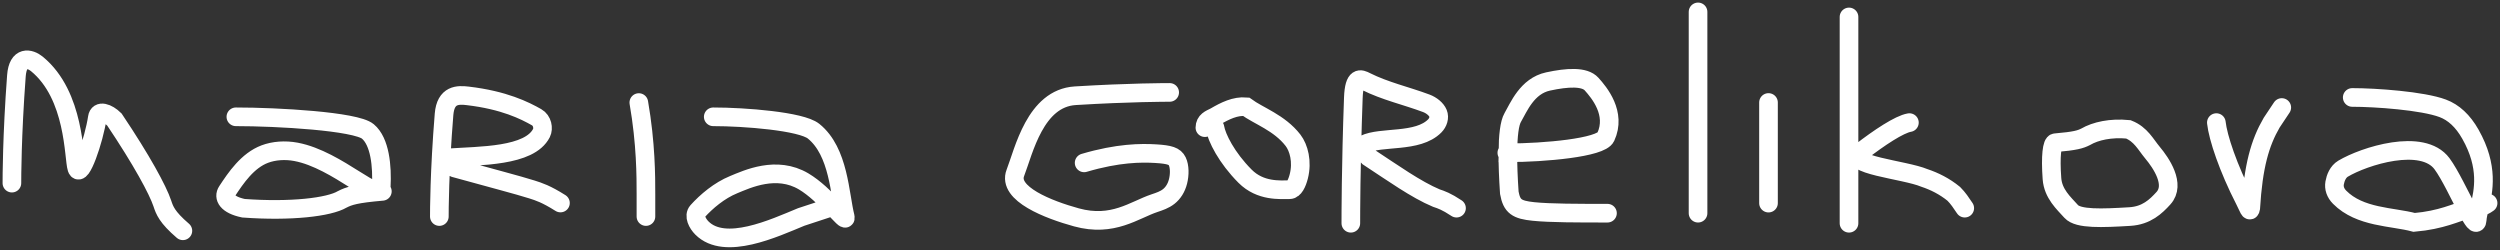 <?xml version="1.0" encoding="utf-8"?>
<svg xmlns="http://www.w3.org/2000/svg" fill="none" height="100%" overflow="visible" preserveAspectRatio="none" style="display: block;" viewBox="0 0 210 21" width="100%">
<rect x="0" y="0" width="210" height="21" fill="#333333" stroke="none"/>
<path d="M1 15.383C1 15.005 1 11.413 1.379 6.36C1.506 4.667 2.517 4.893 3.097 5.368C6.332 8.015 6.17 13.278 6.455 14.139C6.758 15.056 7.894 11.774 8.178 9.866C8.274 9.222 9.031 9.469 9.609 10.038C11.909 13.466 13.254 15.949 13.636 17.09C13.828 17.665 14.018 18.231 15.362 19.386M19.813 9.812C23.326 9.812 29.875 10.187 30.898 11.038C31.922 11.889 32.118 13.973 32.025 15.684C31.943 17.213 28.404 13.421 24.861 12.755C23.935 12.581 23.001 12.658 22.249 12.94C20.797 13.484 19.819 14.93 19.072 16.066C18.742 16.568 19.064 17.201 20.451 17.492C24.422 17.782 27.638 17.406 28.753 16.743C29.316 16.456 29.869 16.268 32.118 16.074M36.905 18.189C36.905 17.814 36.905 14.432 37.3 9.601C37.438 7.922 38.485 7.959 39.287 8.053C42.342 8.41 44.08 9.283 45.077 9.849C45.563 10.125 45.678 10.789 45.483 11.173C44.476 13.161 40.316 13.074 37.62 13.262C36.875 13.313 37.492 13.824 38.192 14.111C41.286 14.967 43.482 15.535 44.676 15.913C45.277 16.104 45.87 16.291 47.078 17.053M54.259 18.189V16.328C54.259 14.838 54.259 12.05 53.661 8.615M59.913 9.812C62.546 9.812 67.3 10.182 68.341 11.02C70.483 12.746 70.525 16.34 71.002 18.221C71.093 18.578 70.665 18.074 69.97 17.348M69.97 17.348C69.316 16.665 68.426 15.784 67.51 15.24C65.226 13.883 62.762 15.044 61.627 15.51C60.416 16.007 59.35 16.912 58.59 17.75C58.248 18.128 58.582 18.774 58.96 19.152C60.894 21.088 65.02 19.166 67.297 18.227L69.97 17.348ZM69.97 17.348L70.718 17.102M98.253 7.763C97.974 7.763 94.901 7.763 90.323 8.042C86.955 8.247 86.003 12.683 85.291 14.52C84.608 16.282 88.1 17.62 90.422 18.259C93.486 19.101 95.285 17.629 96.978 17.065C97.403 16.923 97.822 16.784 98.177 16.503C98.532 16.221 98.811 15.803 98.954 15.239C99.098 14.674 99.098 13.977 98.889 13.548C98.68 13.119 98.261 12.979 97.069 12.907C95.877 12.836 93.924 12.836 91.067 13.681M102.057 10.722C102.196 11.563 103.037 13.25 104.587 14.803C105.882 16.102 107.548 15.934 108.321 15.936C108.702 15.937 108.955 15.38 109.099 14.816C109.412 13.585 109.103 12.417 108.613 11.783C107.467 10.301 105.726 9.741 104.671 8.966C103.756 8.888 102.906 9.31 102.063 9.803C101.638 10.016 101.22 10.156 101.211 10.722M113.47 18.753C113.47 18.195 113.47 14.002 113.68 8.224C113.747 6.349 114.303 6.628 114.727 6.841L114.732 6.844C116.348 7.656 118.112 8.042 119.804 8.676C120.249 8.843 120.648 9.167 120.794 9.519C120.939 9.872 120.8 10.291 120.519 10.576C119.081 12.035 116.015 11.424 114.601 12.127C114.318 12.269 114.595 12.827 114.946 13.182C116.987 14.522 118.957 15.93 120.65 16.638C121.075 16.779 121.493 16.919 122.347 17.485M126.574 12.835C126.603 12.835 126.632 12.835 126.661 12.835M126.661 12.835C129.741 12.828 134.465 12.409 134.884 11.504C135.802 9.521 134.326 7.767 133.694 7.064C133.106 6.408 131.654 6.495 130.038 6.844C128.268 7.225 127.563 9.027 127.07 9.87C126.795 10.341 126.672 11.4 126.661 12.835ZM126.661 12.835C126.654 13.805 126.698 14.947 126.783 16.196C126.992 17.341 127.411 17.62 128.812 17.764C130.213 17.908 132.584 17.908 135.028 17.908M142.636 1V17.908M148.554 8.609V17.062M155.317 1.423V18.753M160.39 10.299C159.549 10.439 157.862 11.559 156.306 12.761C154.884 13.862 159.959 14.239 161.651 14.947C162.495 15.228 163.344 15.651 164.118 16.283C164.473 16.636 164.752 17.054 165.039 17.485M186.174 10.299C186.313 11.559 187.155 14.095 188.564 16.841C188.885 17.464 188.989 17.899 189.061 17.487C189.272 13.968 189.835 11.999 190.819 10.306L191.669 9.031M197.587 8.186C199.544 8.186 203.496 8.465 205.189 9.099C206.103 9.441 206.882 10.156 207.516 11.276C209.072 14.024 208.613 16.044 208.286 17.409M208.286 17.409C208.187 17.819 208.101 18.17 208.085 18.464C208.054 19.026 207.711 18.498 207.234 17.592M208.286 17.409C207.966 17.498 207.659 17.515 207.373 17.557C207.327 17.568 207.281 17.579 207.234 17.592M208.286 17.409C208.519 17.344 208.758 17.241 209 17.062M207.234 17.592C206.627 16.437 205.802 14.667 205.13 13.757C203.493 11.54 198.585 13.114 196.818 14.169C196.388 14.426 196.184 14.941 196.11 15.365C196.036 15.79 196.175 16.209 196.526 16.564C198.231 18.289 200.96 18.187 202.793 18.681C205.073 18.485 206.331 17.837 207.234 17.592ZM172.648 11.99C172.369 11.99 172.225 13.106 172.365 15.006C172.458 16.276 173.349 17.058 173.981 17.762C174.57 18.417 176.579 18.331 178.902 18.191C180.309 18.107 181.097 17.346 181.732 16.646C182.773 15.496 181.529 13.685 180.825 12.842C180.22 12.117 179.838 11.289 178.785 10.866C177.314 10.722 176.034 11.001 175.19 11.493C174.765 11.707 174.347 11.846 172.648 11.99Z" id="Vector" stroke="white" stroke-linecap="round" stroke-width="1.566"/>
</svg>